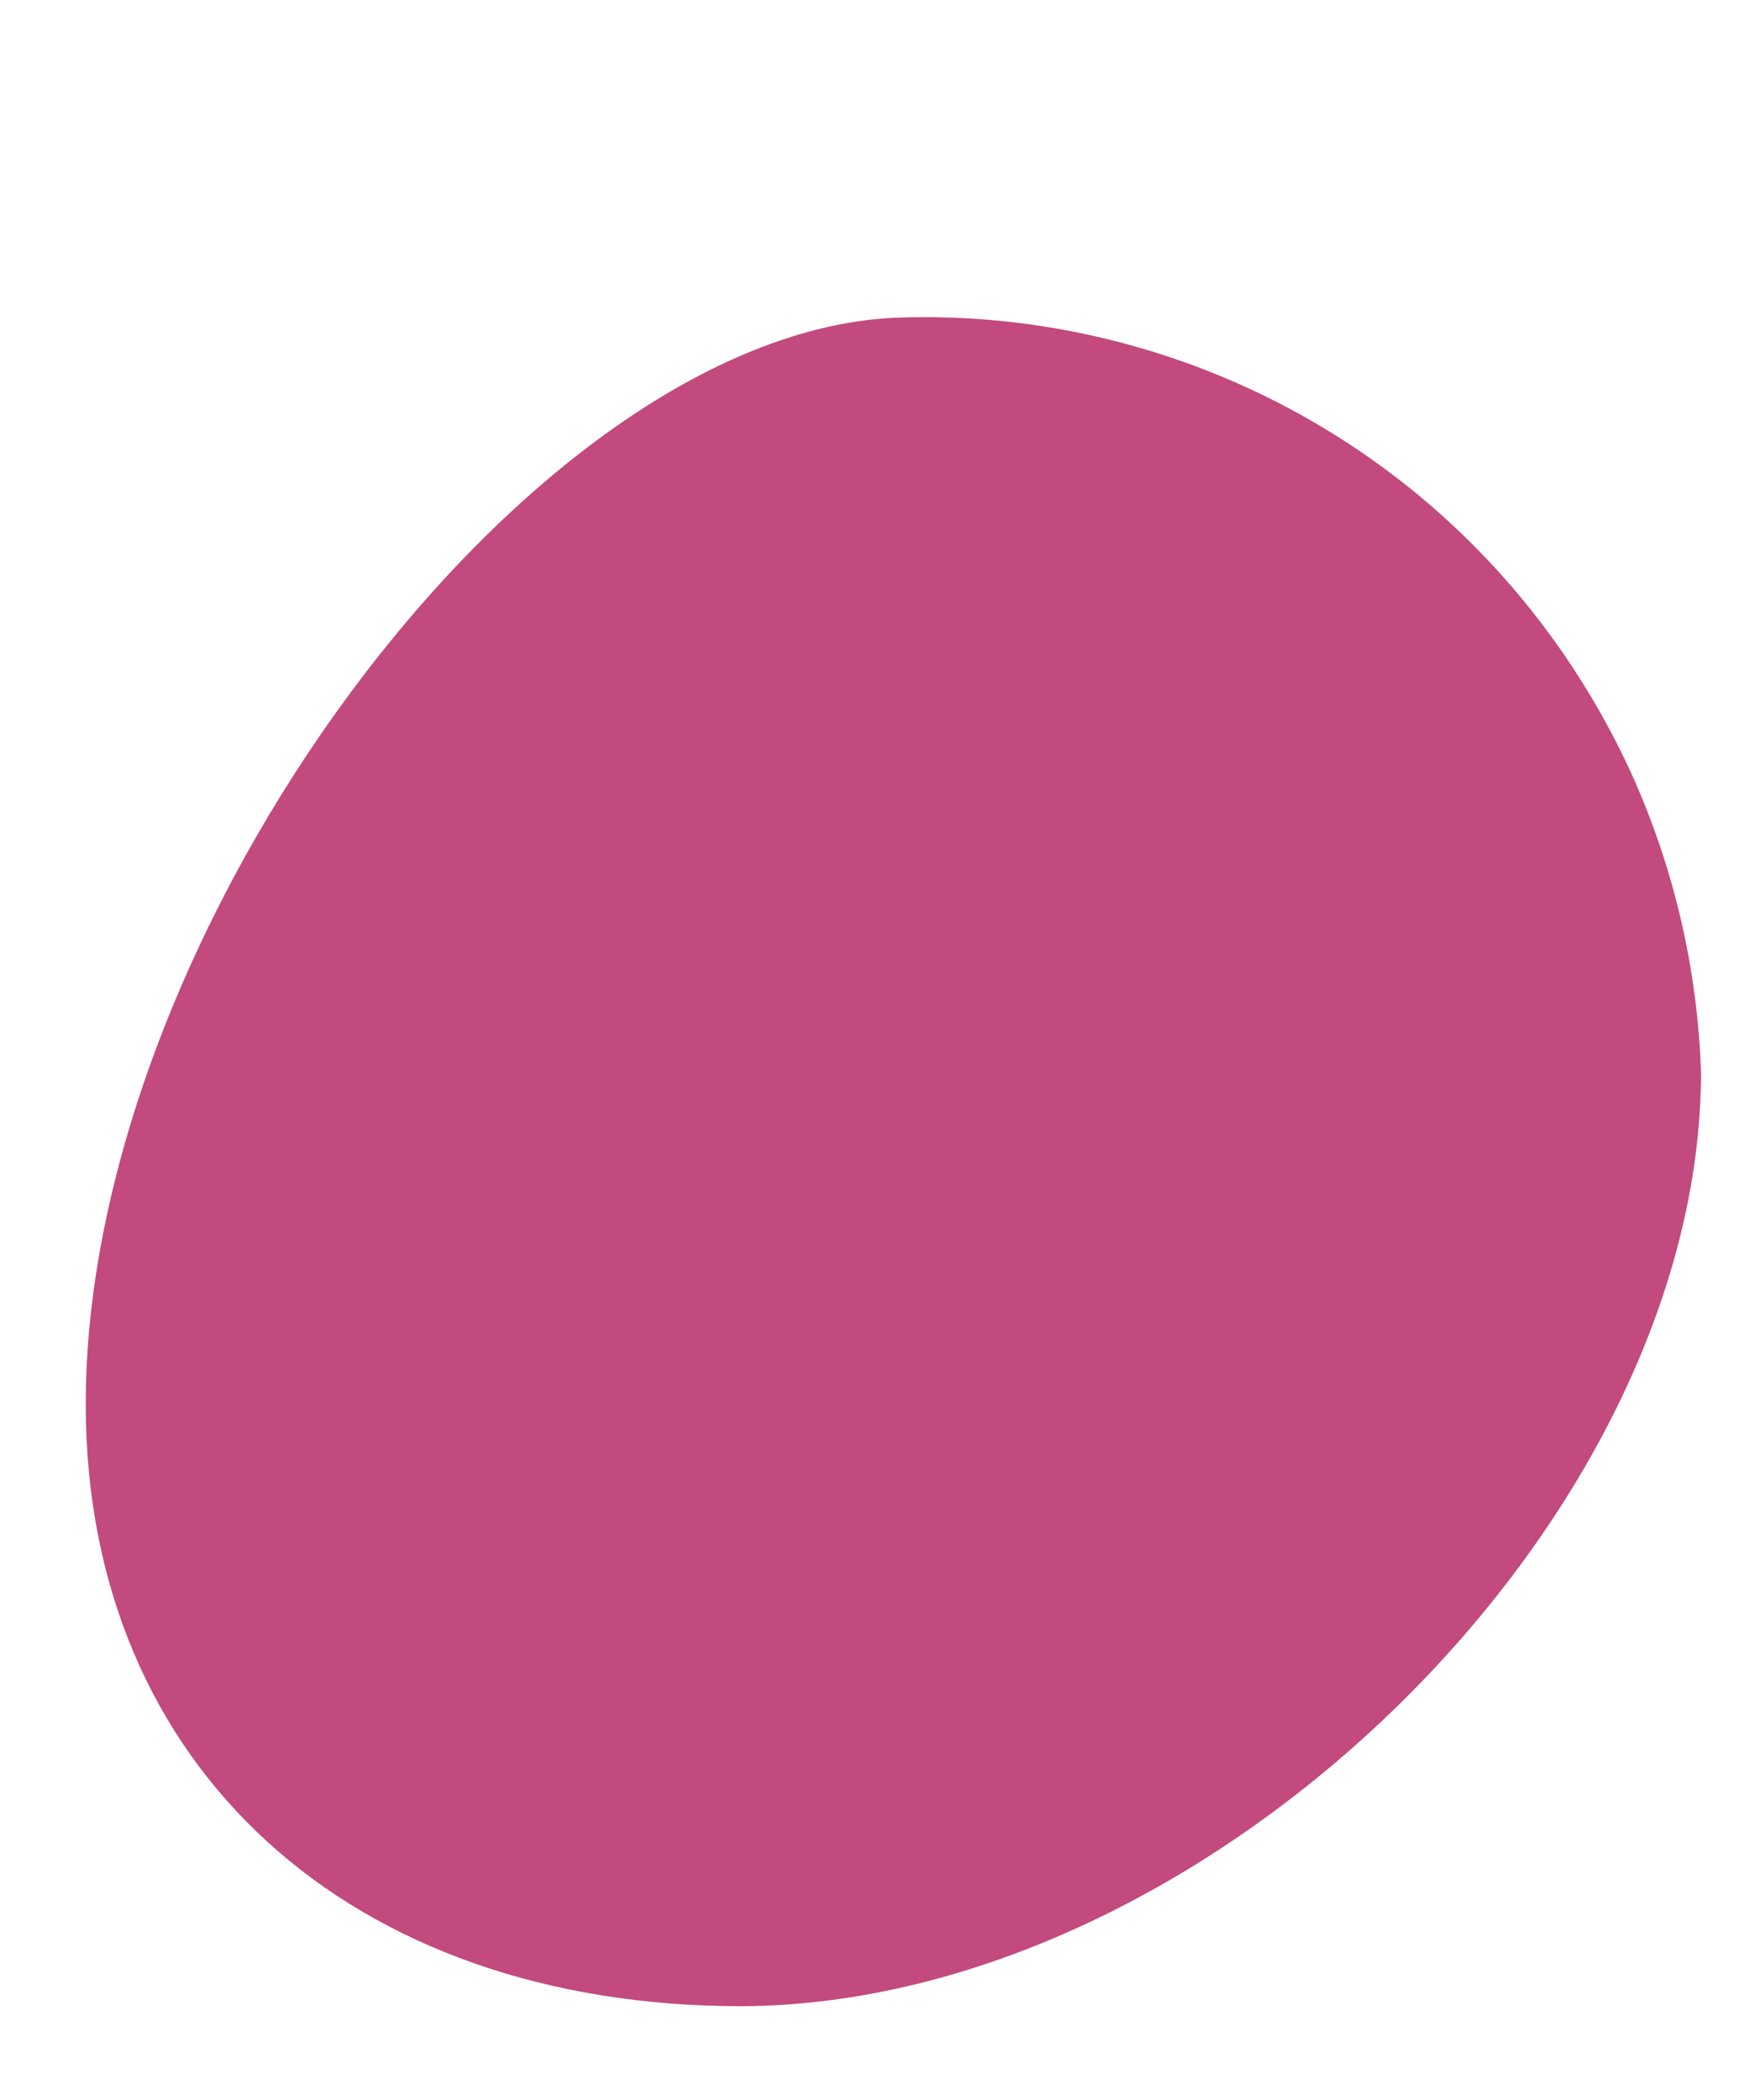 <svg width="5" height="6" viewBox="0 0 5 6" fill="none" xmlns="http://www.w3.org/2000/svg">
<path d="M2.553 0.908C2.845 0.896 3.137 0.943 3.412 1.045C3.687 1.147 3.939 1.303 4.153 1.503C4.368 1.704 4.54 1.945 4.662 2.212C4.783 2.48 4.85 2.769 4.86 3.063C4.86 4.348 3.453 5.727 2.118 5.732C1 5.732 0.248 5.049 0.245 4.019C0.24 2.664 1.506 0.96 2.553 0.908Z" fill="#C24A7E"/>
</svg>
